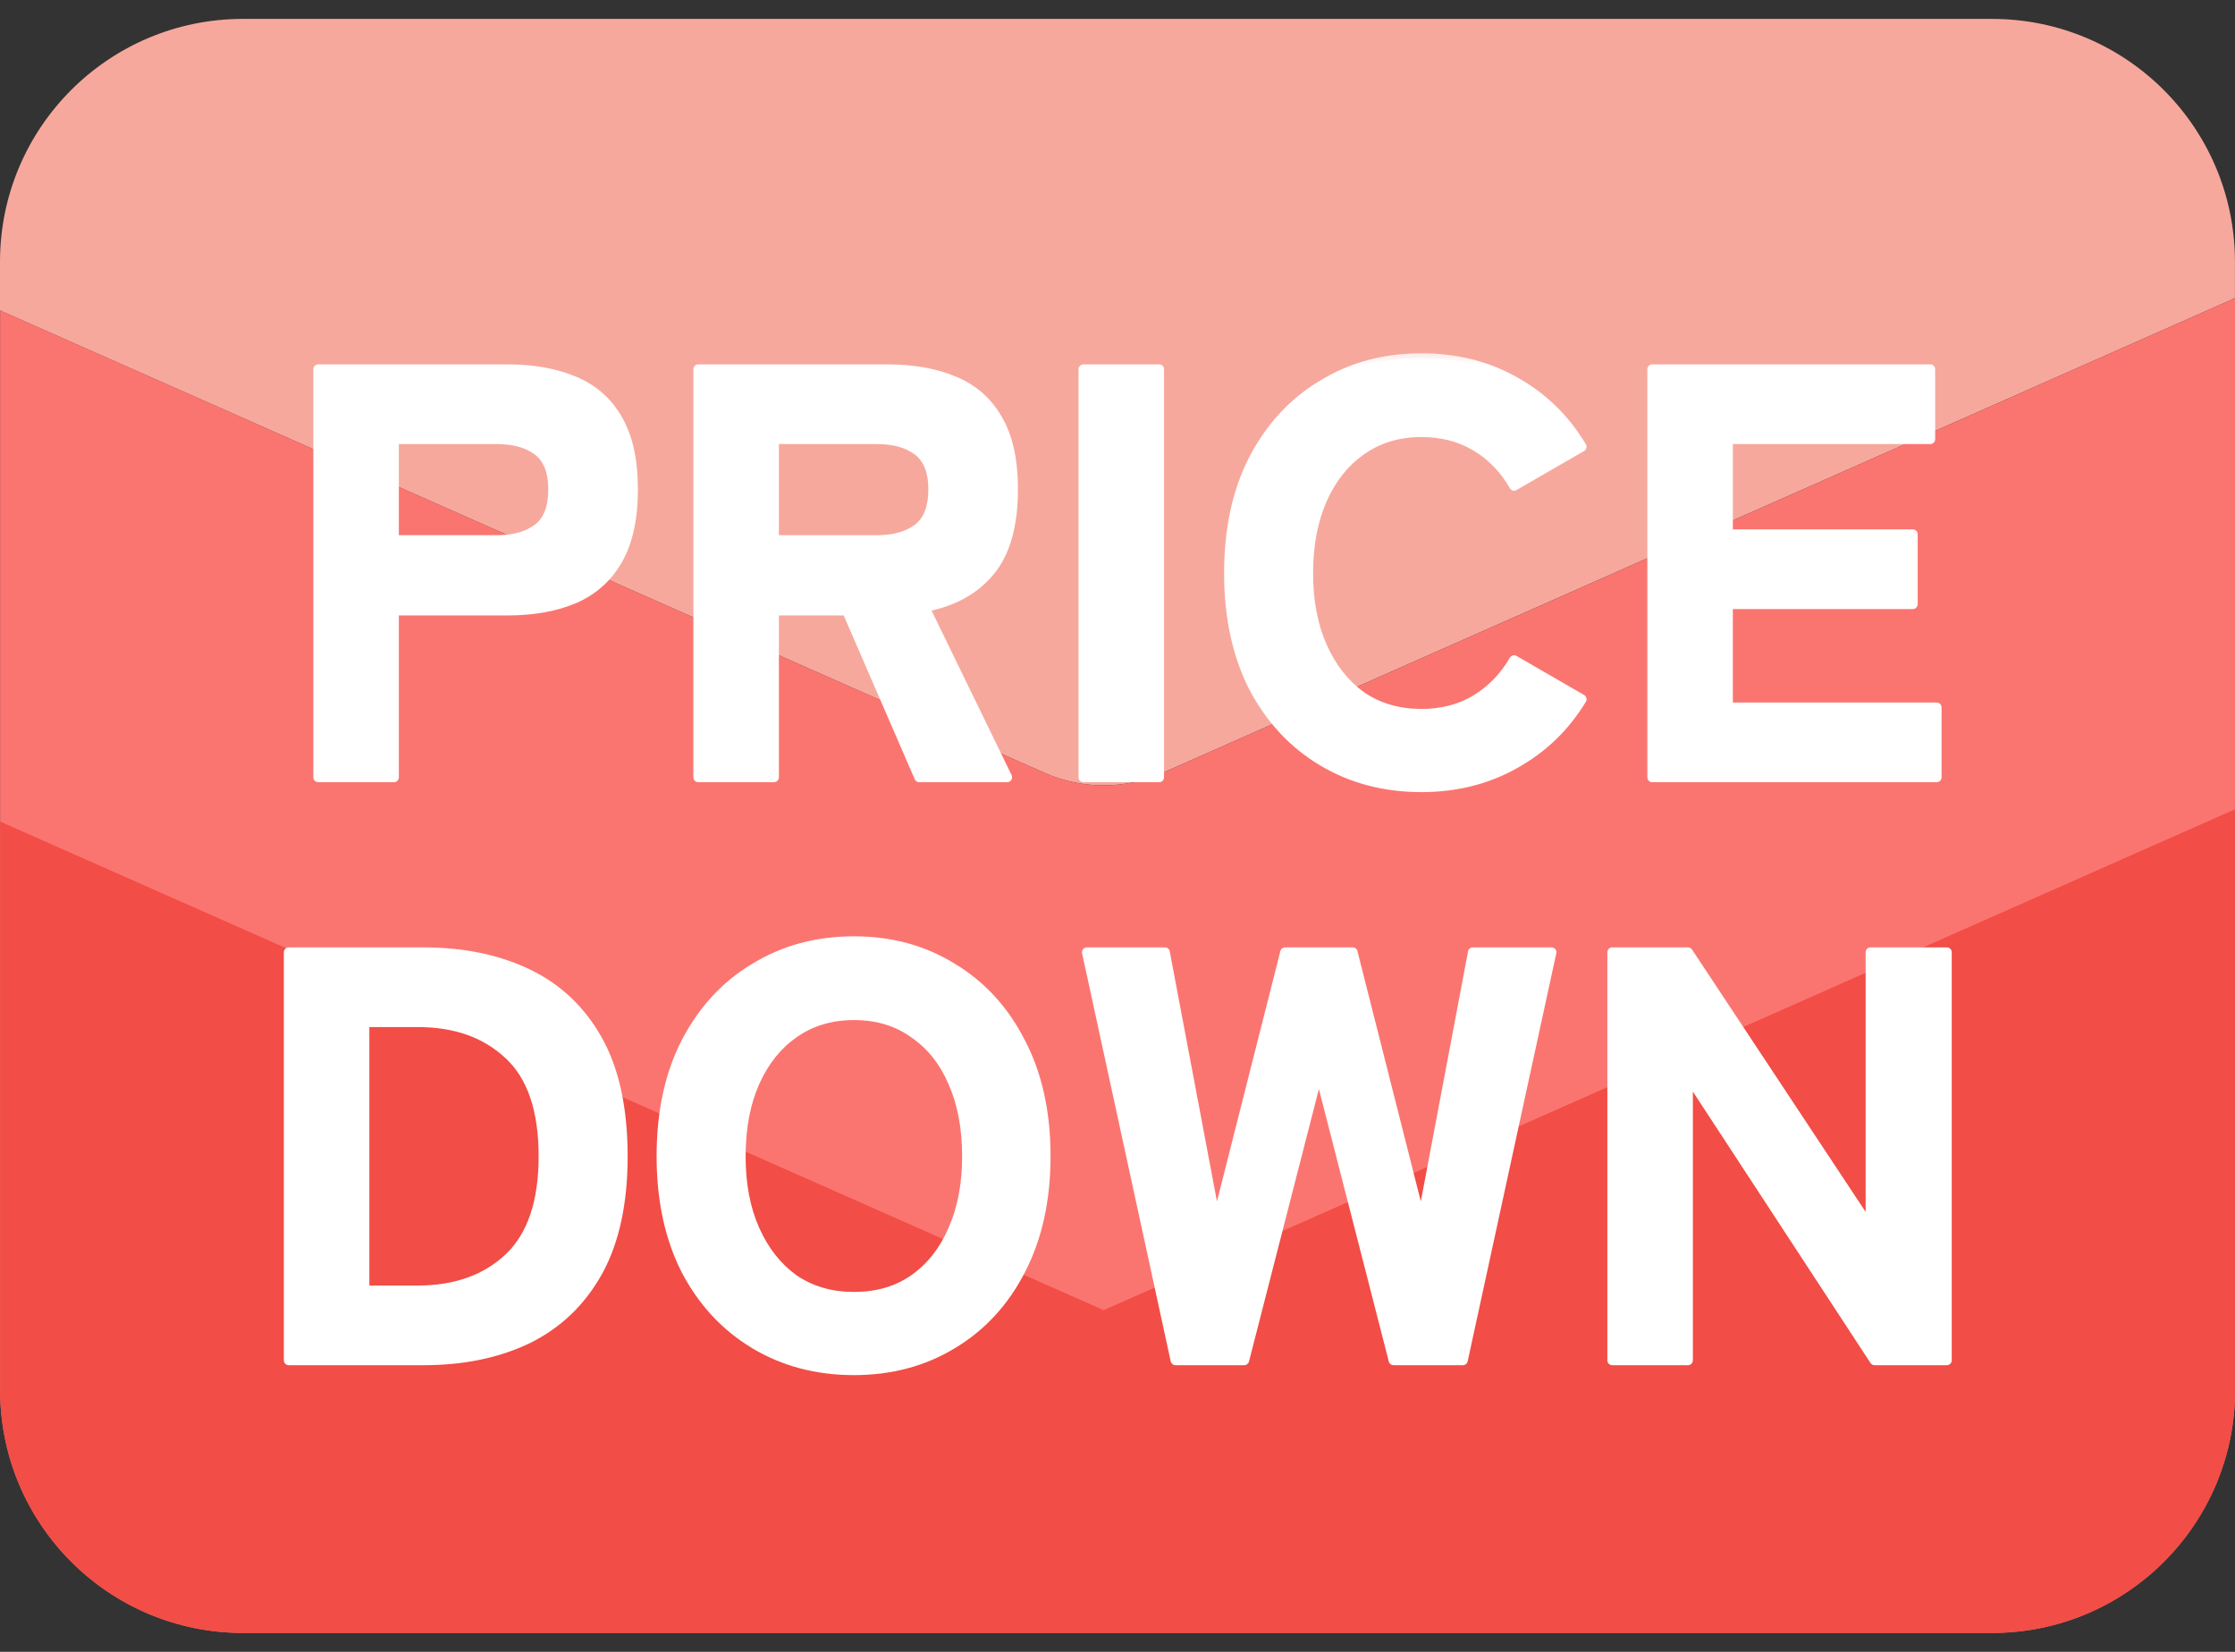 <svg width="46" height="34" viewBox="0 0 46 34" fill="none" xmlns="http://www.w3.org/2000/svg">
<rect x="0" y="0" width="46" height="34" fill="#333333" stroke="none"/>
<path d="M40.999 0.389C43.76 0.389 45.999 2.627 45.999 5.389V6.134C45.979 6.143 45.96 6.154 45.94 6.163L23.928 15.908C23.154 16.251 22.273 16.251 21.499 15.908L0 6.39V5.389C0 2.627 2.239 0.389 5 0.389H40.999Z" fill="#F7A89C"/>
<path d="M46.002 28.611C46.002 31.372 43.763 33.611 41.002 33.611H5.002C2.241 33.611 0.002 31.373 0.002 28.611V6.39L21.5 15.908C22.273 16.251 23.156 16.251 23.93 15.908L45.941 6.163C45.962 6.154 45.982 6.142 46.002 6.133V28.611Z" fill="#FB7570"/>
<path d="M46.002 28.611C46.002 31.372 43.763 33.611 41.002 33.611H5.002C2.241 33.611 0.002 31.373 0.002 28.611V16.91L22.715 26.967L46.002 16.657V28.611Z" fill="#F24D46"/>
<mask id="path-4-outside-1_1324_131" maskUnits="userSpaceOnUse" x="5" y="7" width="36" height="22" fill="black">
<rect fill="white" x="5" y="7" width="36" height="22"/>
<path d="M6.549 16V7.6H10.437C10.965 7.6 11.421 7.68 11.805 7.84C12.197 8 12.497 8.26 12.705 8.62C12.921 8.98 13.029 9.464 13.029 10.072C13.029 10.68 12.921 11.168 12.705 11.536C12.497 11.896 12.197 12.16 11.805 12.328C11.421 12.488 10.965 12.568 10.437 12.568H8.109V16H6.549ZM8.109 11.116H10.221C10.581 11.116 10.865 11.036 11.073 10.876C11.281 10.716 11.385 10.448 11.385 10.072C11.385 9.704 11.281 9.44 11.073 9.28C10.865 9.12 10.581 9.04 10.221 9.04H8.109V11.116ZM14.371 16V7.6H18.259C18.787 7.6 19.243 7.68 19.627 7.84C20.019 8 20.319 8.26 20.527 8.62C20.743 8.98 20.851 9.464 20.851 10.072C20.851 10.824 20.687 11.392 20.359 11.776C20.039 12.152 19.595 12.392 19.027 12.496L20.731 16H18.919L17.431 12.568H15.931V16H14.371ZM15.931 11.116H18.043C18.403 11.116 18.687 11.036 18.895 10.876C19.103 10.716 19.207 10.448 19.207 10.072C19.207 9.704 19.103 9.44 18.895 9.28C18.687 9.12 18.403 9.04 18.043 9.04H15.931V11.116ZM22.298 16V7.6H23.858V16H22.298ZM29.254 16.204C28.494 16.204 27.814 16.024 27.214 15.664C26.614 15.304 26.142 14.796 25.798 14.14C25.462 13.476 25.294 12.696 25.294 11.8C25.294 10.896 25.462 10.116 25.798 9.46C26.142 8.796 26.614 8.284 27.214 7.924C27.814 7.556 28.494 7.372 29.254 7.372C29.966 7.372 30.606 7.532 31.174 7.852C31.75 8.172 32.21 8.62 32.554 9.196L31.162 10C30.962 9.648 30.698 9.376 30.37 9.184C30.05 8.992 29.678 8.896 29.254 8.896C28.782 8.896 28.37 9.02 28.018 9.268C27.674 9.508 27.406 9.844 27.214 10.276C27.022 10.708 26.926 11.216 26.926 11.8C26.926 12.376 27.022 12.88 27.214 13.312C27.406 13.744 27.674 14.084 28.018 14.332C28.37 14.572 28.782 14.692 29.254 14.692C29.678 14.692 30.05 14.596 30.37 14.404C30.698 14.204 30.962 13.932 31.162 13.588L32.554 14.392C32.21 14.96 31.75 15.404 31.174 15.724C30.606 16.044 29.966 16.204 29.254 16.204ZM34.005 16V7.6H39.729V9.04H35.565V10.996H39.369V12.436H35.565V14.56H39.861V16H34.005ZM5.942 28V19.6H8.714C9.53 19.6 10.246 19.748 10.862 20.044C11.478 20.34 11.958 20.796 12.302 21.412C12.646 22.028 12.818 22.824 12.818 23.8C12.818 24.76 12.646 25.552 12.302 26.176C11.958 26.792 11.478 27.252 10.862 27.556C10.246 27.852 9.53 28 8.714 28H5.942ZM7.502 26.56H8.594C9.378 26.56 10.006 26.336 10.478 25.888C10.95 25.44 11.186 24.744 11.186 23.8C11.186 22.848 10.95 22.152 10.478 21.712C10.006 21.264 9.378 21.04 8.594 21.04H7.502V26.56ZM17.574 28.204C16.814 28.204 16.134 28.024 15.534 27.664C14.934 27.304 14.462 26.796 14.118 26.14C13.782 25.476 13.614 24.696 13.614 23.8C13.614 22.896 13.782 22.116 14.118 21.46C14.462 20.796 14.934 20.284 15.534 19.924C16.134 19.556 16.814 19.372 17.574 19.372C18.334 19.372 19.01 19.556 19.602 19.924C20.202 20.284 20.67 20.796 21.006 21.46C21.35 22.116 21.522 22.896 21.522 23.8C21.522 24.696 21.35 25.476 21.006 26.14C20.67 26.796 20.202 27.304 19.602 27.664C19.01 28.024 18.334 28.204 17.574 28.204ZM17.574 26.692C18.054 26.692 18.466 26.572 18.81 26.332C19.162 26.084 19.43 25.744 19.614 25.312C19.806 24.88 19.902 24.376 19.902 23.8C19.902 23.216 19.806 22.708 19.614 22.276C19.43 21.844 19.162 21.508 18.81 21.268C18.466 21.02 18.054 20.896 17.574 20.896C17.102 20.896 16.69 21.02 16.338 21.268C15.994 21.508 15.726 21.844 15.534 22.276C15.342 22.708 15.246 23.216 15.246 23.8C15.246 24.376 15.342 24.88 15.534 25.312C15.726 25.744 15.994 26.084 16.338 26.332C16.69 26.572 17.102 26.692 17.574 26.692ZM24.193 28L22.369 19.6H23.977L25.033 25.192L26.449 19.6H27.841L29.257 25.192L30.313 19.6H31.933L30.109 28H28.681L27.145 22.012L25.609 28H24.193ZM33.182 28V19.6H34.742L38.498 25.276V19.6H40.07V28H38.582L34.742 22.132V28H33.182Z"/>
</mask>
<path d="M6.549 16V7.6H10.437C10.965 7.6 11.421 7.68 11.805 7.84C12.197 8 12.497 8.26 12.705 8.62C12.921 8.98 13.029 9.464 13.029 10.072C13.029 10.68 12.921 11.168 12.705 11.536C12.497 11.896 12.197 12.16 11.805 12.328C11.421 12.488 10.965 12.568 10.437 12.568H8.109V16H6.549ZM8.109 11.116H10.221C10.581 11.116 10.865 11.036 11.073 10.876C11.281 10.716 11.385 10.448 11.385 10.072C11.385 9.704 11.281 9.44 11.073 9.28C10.865 9.12 10.581 9.04 10.221 9.04H8.109V11.116ZM14.371 16V7.6H18.259C18.787 7.6 19.243 7.68 19.627 7.84C20.019 8 20.319 8.26 20.527 8.62C20.743 8.98 20.851 9.464 20.851 10.072C20.851 10.824 20.687 11.392 20.359 11.776C20.039 12.152 19.595 12.392 19.027 12.496L20.731 16H18.919L17.431 12.568H15.931V16H14.371ZM15.931 11.116H18.043C18.403 11.116 18.687 11.036 18.895 10.876C19.103 10.716 19.207 10.448 19.207 10.072C19.207 9.704 19.103 9.44 18.895 9.28C18.687 9.12 18.403 9.04 18.043 9.04H15.931V11.116ZM22.298 16V7.6H23.858V16H22.298ZM29.254 16.204C28.494 16.204 27.814 16.024 27.214 15.664C26.614 15.304 26.142 14.796 25.798 14.14C25.462 13.476 25.294 12.696 25.294 11.8C25.294 10.896 25.462 10.116 25.798 9.46C26.142 8.796 26.614 8.284 27.214 7.924C27.814 7.556 28.494 7.372 29.254 7.372C29.966 7.372 30.606 7.532 31.174 7.852C31.75 8.172 32.21 8.62 32.554 9.196L31.162 10C30.962 9.648 30.698 9.376 30.37 9.184C30.05 8.992 29.678 8.896 29.254 8.896C28.782 8.896 28.37 9.02 28.018 9.268C27.674 9.508 27.406 9.844 27.214 10.276C27.022 10.708 26.926 11.216 26.926 11.8C26.926 12.376 27.022 12.88 27.214 13.312C27.406 13.744 27.674 14.084 28.018 14.332C28.37 14.572 28.782 14.692 29.254 14.692C29.678 14.692 30.05 14.596 30.37 14.404C30.698 14.204 30.962 13.932 31.162 13.588L32.554 14.392C32.21 14.96 31.75 15.404 31.174 15.724C30.606 16.044 29.966 16.204 29.254 16.204ZM34.005 16V7.6H39.729V9.04H35.565V10.996H39.369V12.436H35.565V14.56H39.861V16H34.005ZM5.942 28V19.6H8.714C9.53 19.6 10.246 19.748 10.862 20.044C11.478 20.34 11.958 20.796 12.302 21.412C12.646 22.028 12.818 22.824 12.818 23.8C12.818 24.76 12.646 25.552 12.302 26.176C11.958 26.792 11.478 27.252 10.862 27.556C10.246 27.852 9.53 28 8.714 28H5.942ZM7.502 26.56H8.594C9.378 26.56 10.006 26.336 10.478 25.888C10.95 25.44 11.186 24.744 11.186 23.8C11.186 22.848 10.95 22.152 10.478 21.712C10.006 21.264 9.378 21.04 8.594 21.04H7.502V26.56ZM17.574 28.204C16.814 28.204 16.134 28.024 15.534 27.664C14.934 27.304 14.462 26.796 14.118 26.14C13.782 25.476 13.614 24.696 13.614 23.8C13.614 22.896 13.782 22.116 14.118 21.46C14.462 20.796 14.934 20.284 15.534 19.924C16.134 19.556 16.814 19.372 17.574 19.372C18.334 19.372 19.01 19.556 19.602 19.924C20.202 20.284 20.67 20.796 21.006 21.46C21.35 22.116 21.522 22.896 21.522 23.8C21.522 24.696 21.35 25.476 21.006 26.14C20.67 26.796 20.202 27.304 19.602 27.664C19.01 28.024 18.334 28.204 17.574 28.204ZM17.574 26.692C18.054 26.692 18.466 26.572 18.81 26.332C19.162 26.084 19.43 25.744 19.614 25.312C19.806 24.88 19.902 24.376 19.902 23.8C19.902 23.216 19.806 22.708 19.614 22.276C19.43 21.844 19.162 21.508 18.81 21.268C18.466 21.02 18.054 20.896 17.574 20.896C17.102 20.896 16.69 21.02 16.338 21.268C15.994 21.508 15.726 21.844 15.534 22.276C15.342 22.708 15.246 23.216 15.246 23.8C15.246 24.376 15.342 24.88 15.534 25.312C15.726 25.744 15.994 26.084 16.338 26.332C16.69 26.572 17.102 26.692 17.574 26.692ZM24.193 28L22.369 19.6H23.977L25.033 25.192L26.449 19.6H27.841L29.257 25.192L30.313 19.6H31.933L30.109 28H28.681L27.145 22.012L25.609 28H24.193ZM33.182 28V19.6H34.742L38.498 25.276V19.6H40.07V28H38.582L34.742 22.132V28H33.182Z" fill="white"/>
<path d="M6.549 16H6.449C6.449 16.055 6.493 16.1 6.549 16.1V16ZM6.549 7.6V7.5C6.493 7.5 6.449 7.545 6.449 7.6H6.549ZM11.805 7.84L11.766 7.932L11.767 7.933L11.805 7.84ZM12.705 8.62L12.618 8.67L12.619 8.671L12.705 8.62ZM12.705 11.536L12.618 11.485L12.618 11.486L12.705 11.536ZM11.805 12.328L11.843 12.42L11.844 12.42L11.805 12.328ZM8.109 12.568V12.468C8.053 12.468 8.009 12.513 8.009 12.568H8.109ZM8.109 16V16.1C8.164 16.1 8.209 16.055 8.209 16H8.109ZM8.109 11.116H8.009C8.009 11.171 8.053 11.216 8.109 11.216V11.116ZM11.073 10.876L11.134 10.955L11.134 10.955L11.073 10.876ZM11.073 9.28L11.012 9.359L11.012 9.359L11.073 9.28ZM8.109 9.04V8.94C8.053 8.94 8.009 8.985 8.009 9.04H8.109ZM6.549 16H6.649V7.6H6.549H6.449V16H6.549ZM6.549 7.6V7.7H10.437V7.6V7.5H6.549V7.6ZM10.437 7.6V7.7C10.955 7.7 11.397 7.779 11.766 7.932L11.805 7.84L11.843 7.748C11.444 7.581 10.974 7.5 10.437 7.5V7.6ZM11.805 7.84L11.767 7.933C12.139 8.084 12.421 8.33 12.618 8.67L12.705 8.62L12.791 8.57C12.572 8.19 12.255 7.916 11.842 7.747L11.805 7.84ZM12.705 8.62L12.619 8.671C12.822 9.01 12.929 9.474 12.929 10.072H13.029H13.129C13.129 9.454 13.019 8.95 12.79 8.569L12.705 8.62ZM13.029 10.072H12.929C12.929 10.669 12.822 11.138 12.618 11.485L12.705 11.536L12.791 11.587C13.019 11.198 13.129 10.691 13.129 10.072H13.029ZM12.705 11.536L12.618 11.486C12.421 11.827 12.138 12.076 11.765 12.236L11.805 12.328L11.844 12.42C12.255 12.244 12.572 11.965 12.791 11.586L12.705 11.536ZM11.805 12.328L11.766 12.236C11.397 12.389 10.955 12.468 10.437 12.468V12.568V12.668C10.974 12.668 11.444 12.587 11.843 12.42L11.805 12.328ZM10.437 12.568V12.468H8.109V12.568V12.668H10.437V12.568ZM8.109 12.568H8.009V16H8.109H8.209V12.568H8.109ZM8.109 16V15.9H6.549V16V16.1H8.109V16ZM8.109 11.116V11.216H10.221V11.116V11.016H8.109V11.116ZM10.221 11.116V11.216C10.595 11.216 10.903 11.133 11.134 10.955L11.073 10.876L11.012 10.797C10.827 10.939 10.567 11.016 10.221 11.016V11.116ZM11.073 10.876L11.134 10.955C11.376 10.769 11.485 10.465 11.485 10.072H11.385H11.285C11.285 10.431 11.186 10.663 11.012 10.797L11.073 10.876ZM11.385 10.072H11.485C11.485 9.686 11.375 9.386 11.134 9.201L11.073 9.28L11.012 9.359C11.186 9.494 11.285 9.722 11.285 10.072H11.385ZM11.073 9.28L11.134 9.201C10.903 9.023 10.595 8.94 10.221 8.94V9.04V9.14C10.567 9.14 10.827 9.217 11.012 9.359L11.073 9.28ZM10.221 9.04V8.94H8.109V9.04V9.14H10.221V9.04ZM8.109 9.04H8.009V11.116H8.109H8.209V9.04H8.109ZM14.371 16H14.271C14.271 16.055 14.315 16.1 14.371 16.1V16ZM14.371 7.6V7.5C14.315 7.5 14.271 7.545 14.271 7.6H14.371ZM19.627 7.84L19.588 7.932L19.589 7.933L19.627 7.84ZM20.527 8.62L20.44 8.67L20.441 8.671L20.527 8.62ZM20.359 11.776L20.283 11.711L20.282 11.711L20.359 11.776ZM19.027 12.496L19.009 12.398C18.978 12.403 18.951 12.423 18.937 12.451C18.923 12.479 18.923 12.512 18.937 12.54L19.027 12.496ZM20.731 16V16.1C20.765 16.1 20.797 16.082 20.815 16.053C20.834 16.024 20.836 15.987 20.821 15.956L20.731 16ZM18.919 16L18.827 16.04C18.843 16.076 18.879 16.1 18.919 16.1V16ZM17.431 12.568L17.522 12.528C17.506 12.492 17.471 12.468 17.431 12.468V12.568ZM15.931 12.568V12.468C15.875 12.468 15.831 12.513 15.831 12.568H15.931ZM15.931 16V16.1C15.986 16.1 16.031 16.055 16.031 16H15.931ZM15.931 11.116H15.831C15.831 11.171 15.875 11.216 15.931 11.216V11.116ZM18.895 10.876L18.956 10.955L18.956 10.955L18.895 10.876ZM18.895 9.28L18.834 9.359L18.834 9.359L18.895 9.28ZM15.931 9.04V8.94C15.875 8.94 15.831 8.985 15.831 9.04H15.931ZM14.371 16H14.471V7.6H14.371H14.271V16H14.371ZM14.371 7.6V7.7H18.259V7.6V7.5H14.371V7.6ZM18.259 7.6V7.7C18.777 7.7 19.219 7.779 19.588 7.932L19.627 7.84L19.665 7.748C19.266 7.581 18.796 7.5 18.259 7.5V7.6ZM19.627 7.84L19.589 7.933C19.961 8.084 20.243 8.33 20.44 8.67L20.527 8.62L20.613 8.57C20.394 8.19 20.077 7.916 19.664 7.747L19.627 7.84ZM20.527 8.62L20.441 8.671C20.644 9.01 20.751 9.474 20.751 10.072H20.851H20.951C20.951 9.454 20.841 8.95 20.612 8.569L20.527 8.62ZM20.851 10.072H20.751C20.751 10.812 20.589 11.352 20.283 11.711L20.359 11.776L20.435 11.841C20.784 11.432 20.951 10.836 20.951 10.072H20.851ZM20.359 11.776L20.282 11.711C19.98 12.067 19.558 12.297 19.009 12.398L19.027 12.496L19.045 12.594C19.631 12.487 20.097 12.237 20.435 11.841L20.359 11.776ZM19.027 12.496L18.937 12.54L20.641 16.044L20.731 16L20.821 15.956L19.117 12.452L19.027 12.496ZM20.731 16V15.9H18.919V16V16.1H20.731V16ZM18.919 16L19.01 15.96L17.522 12.528L17.431 12.568L17.339 12.608L18.827 16.04L18.919 16ZM17.431 12.568V12.468H15.931V12.568V12.668H17.431V12.568ZM15.931 12.568H15.831V16H15.931H16.031V12.568H15.931ZM15.931 16V15.9H14.371V16V16.1H15.931V16ZM15.931 11.116V11.216H18.043V11.116V11.016H15.931V11.116ZM18.043 11.116V11.216C18.417 11.216 18.725 11.133 18.956 10.955L18.895 10.876L18.834 10.797C18.649 10.939 18.389 11.016 18.043 11.016V11.116ZM18.895 10.876L18.956 10.955C19.198 10.769 19.307 10.465 19.307 10.072H19.207H19.107C19.107 10.431 19.008 10.663 18.834 10.797L18.895 10.876ZM19.207 10.072H19.307C19.307 9.686 19.197 9.386 18.956 9.201L18.895 9.28L18.834 9.359C19.008 9.494 19.107 9.722 19.107 10.072H19.207ZM18.895 9.28L18.956 9.201C18.725 9.023 18.417 8.94 18.043 8.94V9.04V9.14C18.389 9.14 18.649 9.217 18.834 9.359L18.895 9.28ZM18.043 9.04V8.94H15.931V9.04V9.14H18.043V9.04ZM15.931 9.04H15.831V11.116H15.931H16.031V9.04H15.931ZM22.298 16H22.198C22.198 16.055 22.243 16.1 22.298 16.1V16ZM22.298 7.6V7.5C22.243 7.5 22.198 7.545 22.198 7.6H22.298ZM23.858 7.6H23.958C23.958 7.545 23.913 7.5 23.858 7.5V7.6ZM23.858 16V16.1C23.913 16.1 23.958 16.055 23.958 16H23.858ZM22.298 16H22.398V7.6H22.298H22.198V16H22.298ZM22.298 7.6V7.7H23.858V7.6V7.5H22.298V7.6ZM23.858 7.6H23.758V16H23.858H23.958V7.6H23.858ZM23.858 16V15.9H22.298V16V16.1H23.858V16ZM27.214 15.664L27.163 15.75L27.163 15.75L27.214 15.664ZM25.798 14.14L25.709 14.185L25.71 14.186L25.798 14.14ZM25.798 9.46L25.709 9.414L25.709 9.414L25.798 9.46ZM27.214 7.924L27.266 8.01L27.267 8.009L27.214 7.924ZM31.174 7.852L31.125 7.939L31.126 7.939L31.174 7.852ZM32.554 9.196L32.604 9.283C32.627 9.269 32.644 9.247 32.651 9.221C32.658 9.195 32.654 9.168 32.64 9.145L32.554 9.196ZM31.162 10L31.075 10.049C31.088 10.073 31.11 10.089 31.136 10.097C31.162 10.104 31.189 10.1 31.212 10.087L31.162 10ZM30.37 9.184L30.319 9.27L30.32 9.27L30.37 9.184ZM28.018 9.268L28.075 9.35L28.076 9.35L28.018 9.268ZM27.214 10.276L27.123 10.235L27.123 10.235L27.214 10.276ZM27.214 13.312L27.123 13.353L27.123 13.353L27.214 13.312ZM28.018 14.332L27.96 14.413L27.962 14.415L28.018 14.332ZM30.37 14.404L30.422 14.49L30.422 14.489L30.37 14.404ZM31.162 13.588L31.212 13.501C31.165 13.474 31.104 13.49 31.076 13.538L31.162 13.588ZM32.554 14.392L32.64 14.444C32.654 14.421 32.658 14.393 32.651 14.367C32.644 14.341 32.627 14.319 32.604 14.305L32.554 14.392ZM31.174 15.724L31.126 15.637L31.125 15.637L31.174 15.724ZM29.254 16.204V16.104C28.511 16.104 27.849 15.928 27.266 15.578L27.214 15.664L27.163 15.75C27.78 16.12 28.478 16.304 29.254 16.304V16.204ZM27.214 15.664L27.266 15.578C26.682 15.228 26.223 14.734 25.887 14.094L25.798 14.14L25.71 14.186C26.062 14.858 26.546 15.38 27.163 15.75L27.214 15.664ZM25.798 14.14L25.887 14.095C25.56 13.447 25.394 12.684 25.394 11.8H25.294H25.194C25.194 12.709 25.365 13.505 25.709 14.185L25.798 14.14ZM25.294 11.8H25.394C25.394 10.908 25.56 10.145 25.887 9.506L25.798 9.46L25.709 9.414C25.364 10.087 25.194 10.884 25.194 11.8H25.294ZM25.798 9.46L25.887 9.506C26.223 8.857 26.683 8.36 27.266 8.01L27.214 7.924L27.163 7.838C26.546 8.208 26.061 8.735 25.709 9.414L25.798 9.46ZM27.214 7.924L27.267 8.009C27.849 7.652 28.511 7.472 29.254 7.472V7.372V7.272C28.477 7.272 27.779 7.46 27.162 7.839L27.214 7.924ZM29.254 7.372V7.472C29.951 7.472 30.573 7.628 31.125 7.939L31.174 7.852L31.223 7.765C30.639 7.436 29.982 7.272 29.254 7.272V7.372ZM31.174 7.852L31.126 7.939C31.686 8.251 32.133 8.686 32.468 9.247L32.554 9.196L32.64 9.145C32.287 8.554 31.814 8.093 31.223 7.765L31.174 7.852ZM32.554 9.196L32.504 9.109L31.112 9.913L31.162 10L31.212 10.087L32.604 9.283L32.554 9.196ZM31.162 10L31.249 9.951C31.041 9.584 30.765 9.299 30.421 9.098L30.37 9.184L30.32 9.27C30.631 9.453 30.883 9.712 31.075 10.049L31.162 10ZM30.37 9.184L30.422 9.098C30.084 8.896 29.694 8.796 29.254 8.796V8.896V8.996C29.663 8.996 30.016 9.088 30.319 9.27L30.37 9.184ZM29.254 8.896V8.796C28.764 8.796 28.331 8.925 27.961 9.186L28.018 9.268L28.076 9.35C28.409 9.115 28.801 8.996 29.254 8.996V8.896ZM28.018 9.268L27.961 9.186C27.6 9.438 27.321 9.789 27.123 10.235L27.214 10.276L27.306 10.317C27.491 9.899 27.748 9.578 28.075 9.35L28.018 9.268ZM27.214 10.276L27.123 10.235C26.924 10.683 26.826 11.205 26.826 11.8H26.926H27.026C27.026 11.227 27.12 10.733 27.306 10.317L27.214 10.276ZM26.926 11.8H26.826C26.826 12.387 26.924 12.905 27.123 13.353L27.214 13.312L27.306 13.271C27.12 12.855 27.026 12.365 27.026 11.8H26.926ZM27.214 13.312L27.123 13.353C27.321 13.799 27.6 14.154 27.96 14.413L28.018 14.332L28.077 14.251C27.749 14.014 27.491 13.689 27.306 13.271L27.214 13.312ZM28.018 14.332L27.962 14.415C28.332 14.667 28.764 14.792 29.254 14.792V14.692V14.592C28.8 14.592 28.408 14.477 28.075 14.249L28.018 14.332ZM29.254 14.692V14.792C29.694 14.792 30.084 14.692 30.422 14.49L30.37 14.404L30.319 14.318C30.016 14.5 29.663 14.592 29.254 14.592V14.692ZM30.37 14.404L30.422 14.489C30.765 14.28 31.041 13.996 31.249 13.638L31.162 13.588L31.076 13.538C30.884 13.868 30.631 14.128 30.318 14.319L30.37 14.404ZM31.162 13.588L31.112 13.675L32.504 14.479L32.554 14.392L32.604 14.305L31.212 13.501L31.162 13.588ZM32.554 14.392L32.469 14.34C32.134 14.893 31.686 15.325 31.126 15.637L31.174 15.724L31.223 15.811C31.814 15.483 32.287 15.027 32.64 14.444L32.554 14.392ZM31.174 15.724L31.125 15.637C30.573 15.948 29.951 16.104 29.254 16.104V16.204V16.304C29.982 16.304 30.639 16.14 31.223 15.811L31.174 15.724ZM34.005 16H33.905C33.905 16.055 33.95 16.1 34.005 16.1V16ZM34.005 7.6V7.5C33.95 7.5 33.905 7.545 33.905 7.6H34.005ZM39.729 7.6H39.829C39.829 7.545 39.784 7.5 39.729 7.5V7.6ZM39.729 9.04V9.14C39.784 9.14 39.829 9.095 39.829 9.04H39.729ZM35.565 9.04V8.94C35.51 8.94 35.465 8.985 35.465 9.04H35.565ZM35.565 10.996H35.465C35.465 11.051 35.51 11.096 35.565 11.096V10.996ZM39.369 10.996H39.469C39.469 10.941 39.424 10.896 39.369 10.896V10.996ZM39.369 12.436V12.536C39.424 12.536 39.469 12.491 39.469 12.436H39.369ZM35.565 12.436V12.336C35.51 12.336 35.465 12.381 35.465 12.436H35.565ZM35.565 14.56H35.465C35.465 14.615 35.51 14.66 35.565 14.66V14.56ZM39.861 14.56H39.961C39.961 14.505 39.916 14.46 39.861 14.46V14.56ZM39.861 16V16.1C39.916 16.1 39.961 16.055 39.961 16H39.861ZM34.005 16H34.105V7.6H34.005H33.905V16H34.005ZM34.005 7.6V7.7H39.729V7.6V7.5H34.005V7.6ZM39.729 7.6H39.629V9.04H39.729H39.829V7.6H39.729ZM39.729 9.04V8.94H35.565V9.04V9.14H39.729V9.04ZM35.565 9.04H35.465V10.996H35.565H35.665V9.04H35.565ZM35.565 10.996V11.096H39.369V10.996V10.896H35.565V10.996ZM39.369 10.996H39.269V12.436H39.369H39.469V10.996H39.369ZM39.369 12.436V12.336H35.565V12.436V12.536H39.369V12.436ZM35.565 12.436H35.465V14.56H35.565H35.665V12.436H35.565ZM35.565 14.56V14.66H39.861V14.56V14.46H35.565V14.56ZM39.861 14.56H39.761V16H39.861H39.961V14.56H39.861ZM39.861 16V15.9H34.005V16V16.1H39.861V16ZM5.942 28H5.842C5.842 28.055 5.887 28.1 5.942 28.1V28ZM5.942 19.6V19.5C5.887 19.5 5.842 19.545 5.842 19.6H5.942ZM10.862 20.044L10.905 19.954L10.905 19.954L10.862 20.044ZM12.302 21.412L12.215 21.461L12.215 21.461L12.302 21.412ZM12.302 26.176L12.389 26.225L12.39 26.224L12.302 26.176ZM10.862 27.556L10.905 27.646L10.906 27.646L10.862 27.556ZM7.502 26.56H7.402C7.402 26.615 7.447 26.66 7.502 26.66V26.56ZM10.478 25.888L10.547 25.96L10.547 25.96L10.478 25.888ZM10.478 21.712L10.409 21.785L10.41 21.785L10.478 21.712ZM7.502 21.04V20.94C7.447 20.94 7.402 20.985 7.402 21.04H7.502ZM5.942 28H6.042V19.6H5.942H5.842V28H5.942ZM5.942 19.6V19.7H8.714V19.6V19.5H5.942V19.6ZM8.714 19.6V19.7C9.518 19.7 10.219 19.846 10.819 20.134L10.862 20.044L10.905 19.954C10.274 19.65 9.542 19.5 8.714 19.5V19.6ZM10.862 20.044L10.819 20.134C11.415 20.421 11.88 20.862 12.215 21.461L12.302 21.412L12.389 21.363C12.036 20.73 11.541 20.259 10.905 19.954L10.862 20.044ZM12.302 21.412L12.215 21.461C12.548 22.057 12.718 22.835 12.718 23.8H12.818H12.918C12.918 22.813 12.744 21.999 12.389 21.363L12.302 21.412ZM12.818 23.8H12.718C12.718 24.749 12.548 25.523 12.214 26.128L12.302 26.176L12.39 26.224C12.744 25.581 12.918 24.771 12.918 23.8H12.818ZM12.302 26.176L12.215 26.127C11.88 26.726 11.415 27.172 10.818 27.466L10.862 27.556L10.906 27.646C11.541 27.332 12.036 26.858 12.389 26.225L12.302 26.176ZM10.862 27.556L10.819 27.466C10.219 27.754 9.518 27.9 8.714 27.9V28V28.1C9.542 28.1 10.274 27.95 10.905 27.646L10.862 27.556ZM8.714 28V27.9H5.942V28V28.1H8.714V28ZM7.502 26.56V26.66H8.594V26.56V26.46H7.502V26.56ZM8.594 26.56V26.66C9.398 26.66 10.053 26.43 10.547 25.96L10.478 25.888L10.409 25.816C9.959 26.242 9.358 26.46 8.594 26.46V26.56ZM10.478 25.888L10.547 25.96C11.046 25.486 11.286 24.759 11.286 23.8H11.186H11.086C11.086 24.729 10.854 25.393 10.409 25.816L10.478 25.888ZM11.186 23.8H11.286C11.286 22.834 11.046 22.105 10.546 21.639L10.478 21.712L10.41 21.785C10.854 22.199 11.086 22.863 11.086 23.8H11.186ZM10.478 21.712L10.547 21.64C10.053 21.17 9.398 20.94 8.594 20.94V21.04V21.14C9.358 21.14 9.959 21.358 10.409 21.785L10.478 21.712ZM8.594 21.04V20.94H7.502V21.04V21.14H8.594V21.04ZM7.502 21.04H7.402V26.56H7.502H7.602V21.04H7.502ZM15.534 27.664L15.482 27.75L15.482 27.75L15.534 27.664ZM14.118 26.14L14.029 26.185L14.029 26.186L14.118 26.14ZM14.118 21.46L14.029 21.414L14.029 21.414L14.118 21.46ZM15.534 19.924L15.585 20.01L15.586 20.009L15.534 19.924ZM19.602 19.924L19.549 20.009L19.55 20.01L19.602 19.924ZM21.006 21.46L20.917 21.505L20.917 21.506L21.006 21.46ZM21.006 26.14L20.917 26.094L20.917 26.094L21.006 26.14ZM19.602 27.664L19.55 27.578L19.55 27.579L19.602 27.664ZM18.81 26.332L18.867 26.414L18.867 26.414L18.81 26.332ZM19.614 25.312L19.523 25.271L19.522 25.273L19.614 25.312ZM19.614 22.276L19.522 22.315L19.523 22.317L19.614 22.276ZM18.81 21.268L18.751 21.349L18.754 21.351L18.81 21.268ZM16.338 21.268L16.395 21.35L16.395 21.35L16.338 21.268ZM15.534 22.276L15.443 22.235L15.443 22.235L15.534 22.276ZM15.534 25.312L15.443 25.353L15.443 25.353L15.534 25.312ZM16.338 26.332L16.279 26.413L16.282 26.415L16.338 26.332ZM17.574 28.204V28.104C16.83 28.104 16.169 27.928 15.585 27.578L15.534 27.664L15.482 27.75C16.099 28.12 16.797 28.304 17.574 28.304V28.204ZM15.534 27.664L15.585 27.578C15.002 27.228 14.542 26.734 14.207 26.094L14.118 26.14L14.029 26.186C14.381 26.858 14.866 27.38 15.482 27.75L15.534 27.664ZM14.118 26.14L14.207 26.095C13.88 25.447 13.714 24.683 13.714 23.8H13.614H13.514C13.514 24.709 13.684 25.505 14.029 26.185L14.118 26.14ZM13.614 23.8H13.714C13.714 22.908 13.88 22.145 14.207 21.506L14.118 21.46L14.029 21.414C13.684 22.087 13.514 22.884 13.514 23.8H13.614ZM14.118 21.46L14.207 21.506C14.543 20.857 15.002 20.36 15.585 20.01L15.534 19.924L15.482 19.838C14.865 20.208 14.381 20.735 14.029 21.414L14.118 21.46ZM15.534 19.924L15.586 20.009C16.169 19.652 16.831 19.472 17.574 19.472V19.372V19.272C16.797 19.272 16.099 19.46 15.482 19.839L15.534 19.924ZM17.574 19.372V19.472C18.317 19.472 18.974 19.652 19.549 20.009L19.602 19.924L19.655 19.839C19.045 19.46 18.351 19.272 17.574 19.272V19.372ZM19.602 19.924L19.55 20.01C20.133 20.359 20.589 20.857 20.917 21.505L21.006 21.46L21.095 21.415C20.751 20.735 20.27 20.209 19.653 19.838L19.602 19.924ZM21.006 21.46L20.917 21.506C21.252 22.145 21.422 22.909 21.422 23.8H21.522H21.622C21.622 22.883 21.447 22.087 21.095 21.414L21.006 21.46ZM21.522 23.8H21.422C21.422 24.683 21.252 25.447 20.917 26.094L21.006 26.14L21.095 26.186C21.447 25.505 21.622 24.709 21.622 23.8H21.522ZM21.006 26.14L20.917 26.094C20.589 26.735 20.134 27.228 19.55 27.578L19.602 27.664L19.653 27.75C20.27 27.38 20.751 26.857 21.095 26.186L21.006 26.14ZM19.602 27.664L19.55 27.579C18.975 27.928 18.317 28.104 17.574 28.104V28.204V28.304C18.35 28.304 19.045 28.12 19.654 27.749L19.602 27.664ZM17.574 26.692V26.792C18.071 26.792 18.504 26.667 18.867 26.414L18.81 26.332L18.753 26.25C18.428 26.477 18.037 26.592 17.574 26.592V26.692ZM18.81 26.332L18.867 26.414C19.236 26.154 19.515 25.799 19.706 25.351L19.614 25.312L19.522 25.273C19.345 25.689 19.088 26.014 18.752 26.25L18.81 26.332ZM19.614 25.312L19.705 25.353C19.904 24.905 20.002 24.387 20.002 23.8H19.902H19.802C19.802 24.365 19.708 24.855 19.523 25.271L19.614 25.312ZM19.902 23.8H20.002C20.002 23.205 19.904 22.683 19.705 22.235L19.614 22.276L19.523 22.317C19.708 22.733 19.802 23.227 19.802 23.8H19.902ZM19.614 22.276L19.706 22.237C19.515 21.789 19.236 21.437 18.866 21.185L18.81 21.268L18.754 21.351C19.088 21.579 19.345 21.899 19.522 22.315L19.614 22.276ZM18.81 21.268L18.868 21.187C18.505 20.925 18.072 20.796 17.574 20.796V20.896V20.996C18.036 20.996 18.427 21.115 18.751 21.349L18.81 21.268ZM17.574 20.896V20.796C17.083 20.796 16.651 20.925 16.28 21.186L16.338 21.268L16.395 21.35C16.729 21.115 17.12 20.996 17.574 20.996V20.896ZM16.338 21.268L16.281 21.186C15.92 21.438 15.641 21.789 15.443 22.235L15.534 22.276L15.625 22.317C15.811 21.899 16.068 21.578 16.395 21.35L16.338 21.268ZM15.534 22.276L15.443 22.235C15.244 22.683 15.146 23.205 15.146 23.8H15.246H15.346C15.346 23.227 15.44 22.733 15.625 22.317L15.534 22.276ZM15.246 23.8H15.146C15.146 24.387 15.244 24.905 15.443 25.353L15.534 25.312L15.625 25.271C15.44 24.855 15.346 24.365 15.346 23.8H15.246ZM15.534 25.312L15.443 25.353C15.641 25.799 15.919 26.154 16.279 26.413L16.338 26.332L16.396 26.251C16.068 26.014 15.811 25.689 15.625 25.271L15.534 25.312ZM16.338 26.332L16.282 26.415C16.652 26.667 17.084 26.792 17.574 26.792V26.692V26.592C17.12 26.592 16.728 26.477 16.394 26.249L16.338 26.332ZM24.193 28L24.095 28.021C24.105 28.067 24.146 28.1 24.193 28.1V28ZM22.369 19.6V19.5C22.339 19.5 22.31 19.514 22.291 19.537C22.272 19.561 22.265 19.592 22.271 19.621L22.369 19.6ZM23.977 19.6L24.075 19.581C24.066 19.534 24.025 19.5 23.977 19.5V19.6ZM25.033 25.192L24.935 25.211C24.943 25.257 24.983 25.291 25.03 25.292C25.077 25.293 25.118 25.262 25.13 25.216L25.033 25.192ZM26.449 19.6V19.5C26.403 19.5 26.363 19.531 26.352 19.576L26.449 19.6ZM27.841 19.6L27.938 19.576C27.927 19.531 27.887 19.5 27.841 19.5V19.6ZM29.257 25.192L29.16 25.216C29.172 25.262 29.213 25.293 29.26 25.292C29.307 25.291 29.346 25.257 29.355 25.211L29.257 25.192ZM30.313 19.6V19.5C30.265 19.5 30.224 19.534 30.215 19.581L30.313 19.6ZM31.933 19.6L32.031 19.621C32.037 19.592 32.03 19.561 32.011 19.537C31.992 19.514 31.963 19.5 31.933 19.5V19.6ZM30.109 28V28.1C30.156 28.1 30.197 28.067 30.207 28.021L30.109 28ZM28.681 28L28.584 28.025C28.595 28.069 28.635 28.1 28.681 28.1V28ZM27.145 22.012L27.242 21.987C27.23 21.943 27.191 21.912 27.145 21.912C27.099 21.912 27.059 21.943 27.048 21.987L27.145 22.012ZM25.609 28V28.1C25.655 28.1 25.694 28.069 25.706 28.025L25.609 28ZM24.193 28L24.291 27.979L22.467 19.579L22.369 19.6L22.271 19.621L24.095 28.021L24.193 28ZM22.369 19.6V19.7H23.977V19.6V19.5H22.369V19.6ZM23.977 19.6L23.879 19.619L24.935 25.211L25.033 25.192L25.131 25.173L24.075 19.581L23.977 19.6ZM25.033 25.192L25.13 25.216L26.546 19.625L26.449 19.6L26.352 19.576L24.936 25.168L25.033 25.192ZM26.449 19.6V19.7H27.841V19.6V19.5H26.449V19.6ZM27.841 19.6L27.744 19.625L29.16 25.216L29.257 25.192L29.354 25.168L27.938 19.576L27.841 19.6ZM29.257 25.192L29.355 25.211L30.411 19.619L30.313 19.6L30.215 19.581L29.159 25.173L29.257 25.192ZM30.313 19.6V19.7H31.933V19.6V19.5H30.313V19.6ZM31.933 19.6L31.835 19.579L30.011 27.979L30.109 28L30.207 28.021L32.031 19.621L31.933 19.6ZM30.109 28V27.9H28.681V28V28.1H30.109V28ZM28.681 28L28.778 27.975L27.242 21.987L27.145 22.012L27.048 22.037L28.584 28.025L28.681 28ZM27.145 22.012L27.048 21.987L25.512 27.975L25.609 28L25.706 28.025L27.242 22.037L27.145 22.012ZM25.609 28V27.9H24.193V28V28.1H25.609V28ZM33.182 28H33.082C33.082 28.055 33.126 28.1 33.182 28.1V28ZM33.182 19.6V19.5C33.126 19.5 33.082 19.545 33.082 19.6H33.182ZM34.742 19.6L34.825 19.545C34.806 19.517 34.775 19.5 34.742 19.5V19.6ZM38.498 25.276L38.414 25.331C38.438 25.368 38.484 25.384 38.526 25.372C38.569 25.359 38.598 25.32 38.598 25.276H38.498ZM38.498 19.6V19.5C38.442 19.5 38.398 19.545 38.398 19.6H38.498ZM40.07 19.6H40.17C40.17 19.545 40.125 19.5 40.07 19.5V19.6ZM40.07 28V28.1C40.125 28.1 40.17 28.055 40.17 28H40.07ZM38.582 28L38.498 28.055C38.516 28.083 38.548 28.1 38.582 28.1V28ZM34.742 22.132L34.825 22.077C34.801 22.04 34.755 22.023 34.713 22.036C34.671 22.049 34.642 22.088 34.642 22.132H34.742ZM34.742 28V28.1C34.797 28.1 34.842 28.055 34.842 28H34.742ZM33.182 28H33.282V19.6H33.182H33.082V28H33.182ZM33.182 19.6V19.7H34.742V19.6V19.5H33.182V19.6ZM34.742 19.6L34.658 19.655L38.414 25.331L38.498 25.276L38.581 25.221L34.825 19.545L34.742 19.6ZM38.498 25.276H38.598V19.6H38.498H38.398V25.276H38.498ZM38.498 19.6V19.7H40.07V19.6V19.5H38.498V19.6ZM40.07 19.6H39.97V28H40.07H40.17V19.6H40.07ZM40.07 28V27.9H38.582V28V28.1H40.07V28ZM38.582 28L38.665 27.945L34.825 22.077L34.742 22.132L34.658 22.187L38.498 28.055L38.582 28ZM34.742 22.132H34.642V28H34.742H34.842V22.132H34.742ZM34.742 28V27.9H33.182V28V28.1H34.742V28Z" fill="white" mask="url(#path-4-outside-1_1324_131)"/>
</svg>
